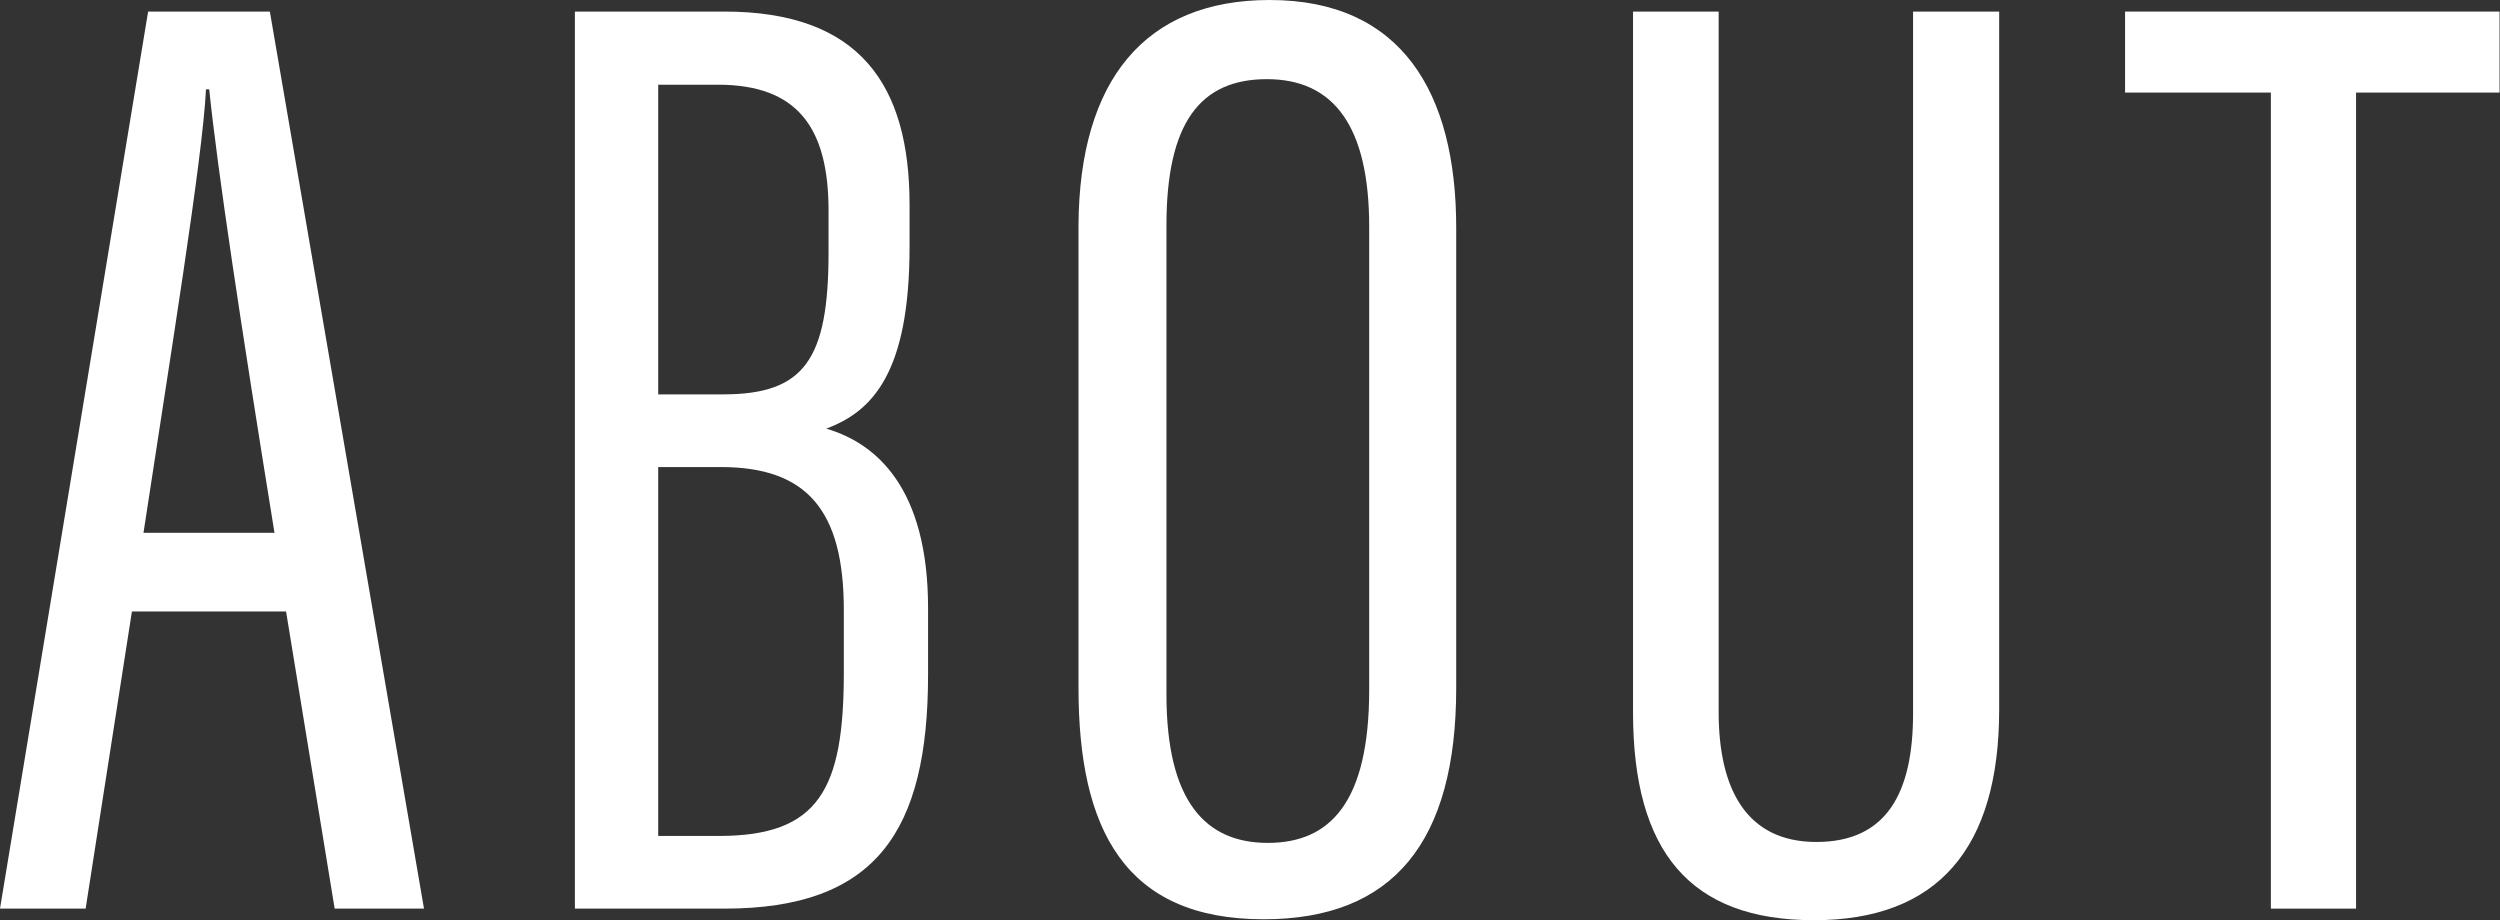 <svg xmlns="http://www.w3.org/2000/svg" viewBox="0 0 54.01 19.88"><rect x="0" y="0" width="54.01" height="19.88" fill="#333333" stroke="none"/><g id="レイヤー_2" data-name="レイヤー 2"><g id="メニューバー"><path d="M2.85,13.21l-1,6.42H0L3.2.25H5.83L9.16,19.63H7.23L6.18,13.21Zm3.08-1.7C5.2,7,4.7,3.68,4.52,1.93H4.45c-.07,1.48-.79,5.89-1.35,9.58Z" fill="#fff"/><path d="M12.42.25h3.23c2.93,0,4,1.59,4,4.17v.91c0,2.72-.8,3.56-1.8,3.93,1.09.32,2.2,1.29,2.2,3.88v1.43c0,3.39-1.12,5.06-4.4,5.06H12.42Zm3.2,8.27c1.75,0,2.28-.74,2.28-3.07v-.9c0-1.79-.67-2.72-2.39-2.72H14.22V8.52Zm-1.4,9.54h1.31c2.16,0,2.7-1,2.7-3.53V13.18c0-2.16-.8-3.09-2.66-3.09H14.22Z" fill="#fff"/><path d="M31.46,4.92v9.94c0,3.33-1.36,5-4.16,5-3,0-4-1.94-4-5v-10C23.32,1.74,24.73,0,27.43,0,30.28,0,31.46,2,31.46,4.92Zm-6.26,0V15c0,2.31.84,3.21,2.19,3.21s2.19-.88,2.19-3.31v-10c0-2.18-.77-3.19-2.21-3.19S25.2,2.65,25.2,4.87Z" fill="#fff"/><path d="M37.13.25V15.39c0,1.64.59,2.8,2.11,2.8s2.09-1.06,2.09-2.78V.25h1.86V15.33c0,3-1.33,4.55-4,4.55s-3.91-1.47-3.91-4.49V.25Z" fill="#fff"/><path d="M49.06,2H45.91V.25H54V2H50.9V19.63H49.06Z" fill="#fff"/></g></g></svg>